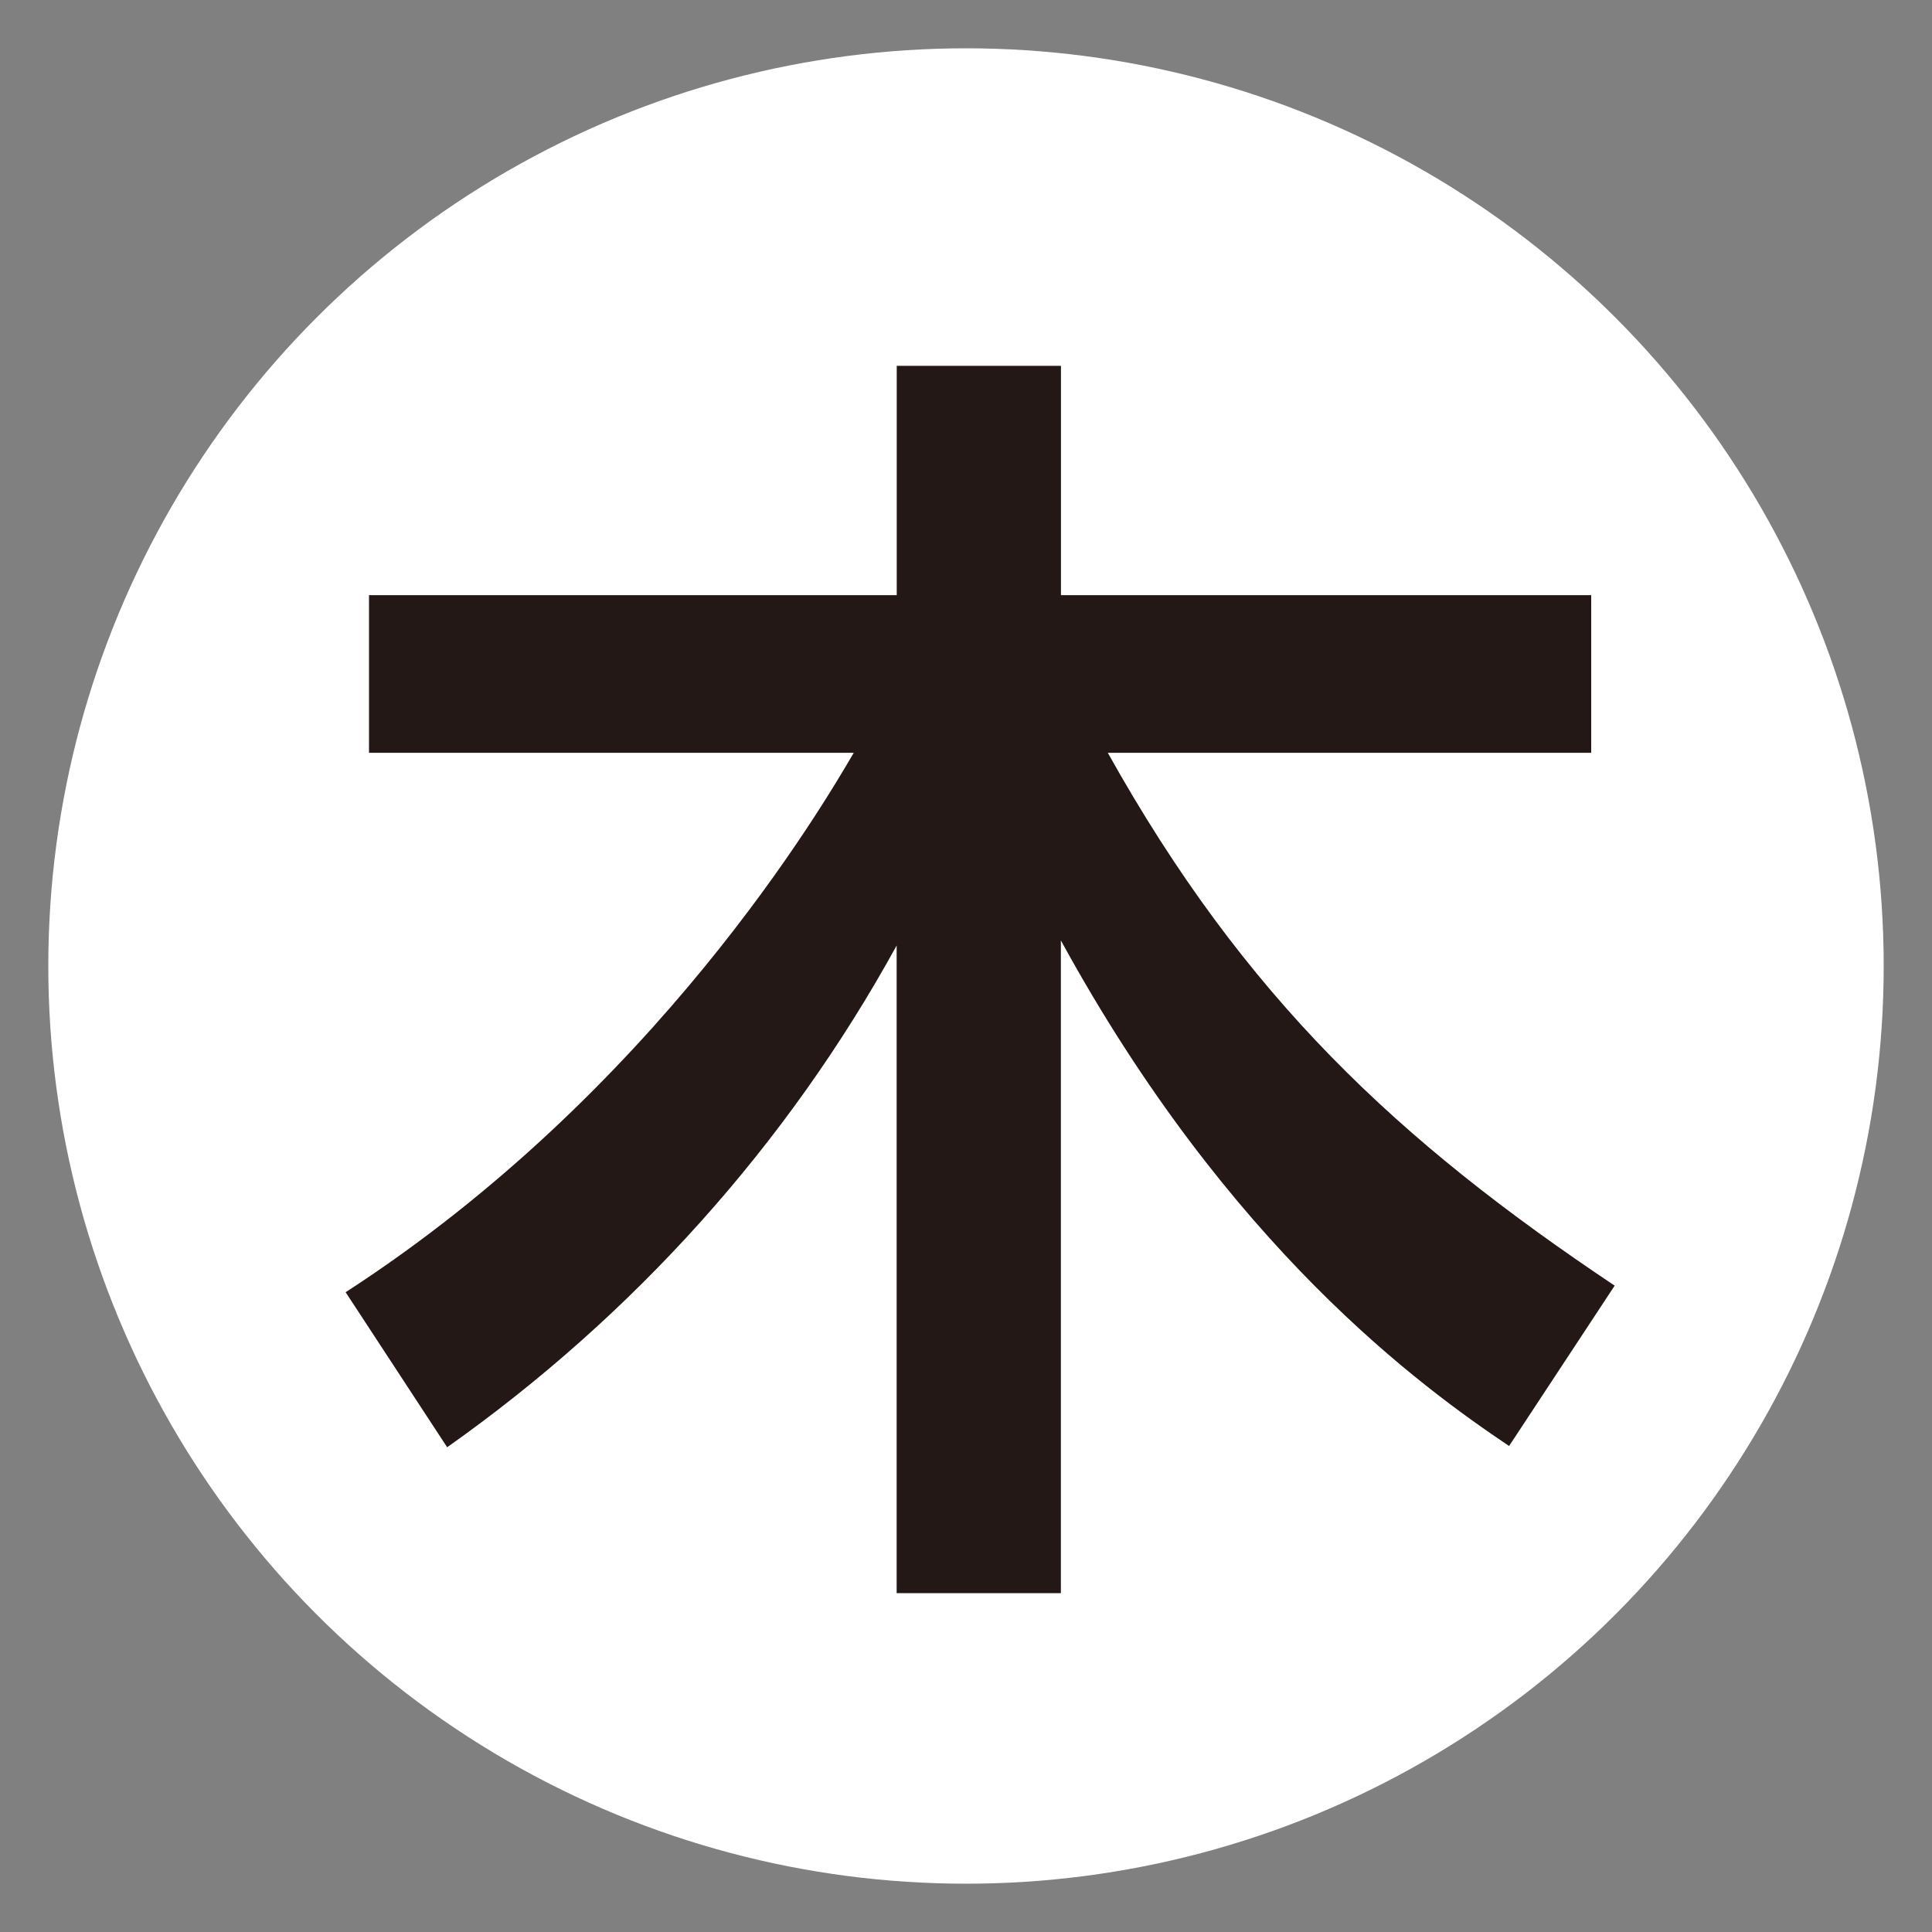<?xml version="1.0" encoding="utf-8"?>
<!-- Generator: Adobe Illustrator 15.0.0, SVG Export Plug-In . SVG Version: 6.00 Build 0)  -->
<!DOCTYPE svg PUBLIC "-//W3C//DTD SVG 1.1//EN" "http://www.w3.org/Graphics/SVG/1.1/DTD/svg11.dtd">
<svg version="1.1" id="レイヤー_1" xmlns="http://www.w3.org/2000/svg" xmlns:xlink="http://www.w3.org/1999/xlink" x="0px"
	 y="0px" width="20px" height="20px" viewBox="-0.5 0.5 20 20" enable-background="new -0.5 0.5 20 20" xml:space="preserve">
<rect x="-0.5" y="0.5" width="20" height="20" fill="#808080" stroke="none"/>
<g>
	<circle fill="#FFFFFF" cx="9.5" cy="10.5" r="9.5"/>
	<g>
		<g>
			<path fill="#231815" d="M3.078,13.877c3.21-2.078,4.937-5.032,5.26-5.584H3.32V6.661h5.463V4.287h1.7v2.374h5.489v1.632h-5.004
				c1.416,2.536,3.008,4.02,5.247,5.516l-1.093,1.66c-0.903-0.607-2.9-2.051-4.64-5.234v6.757h-1.7v-6.704
				c-1.133,2.063-2.725,3.831-4.653,5.194L3.078,13.877z"/>
		</g>
	</g>
</g>
</svg>
